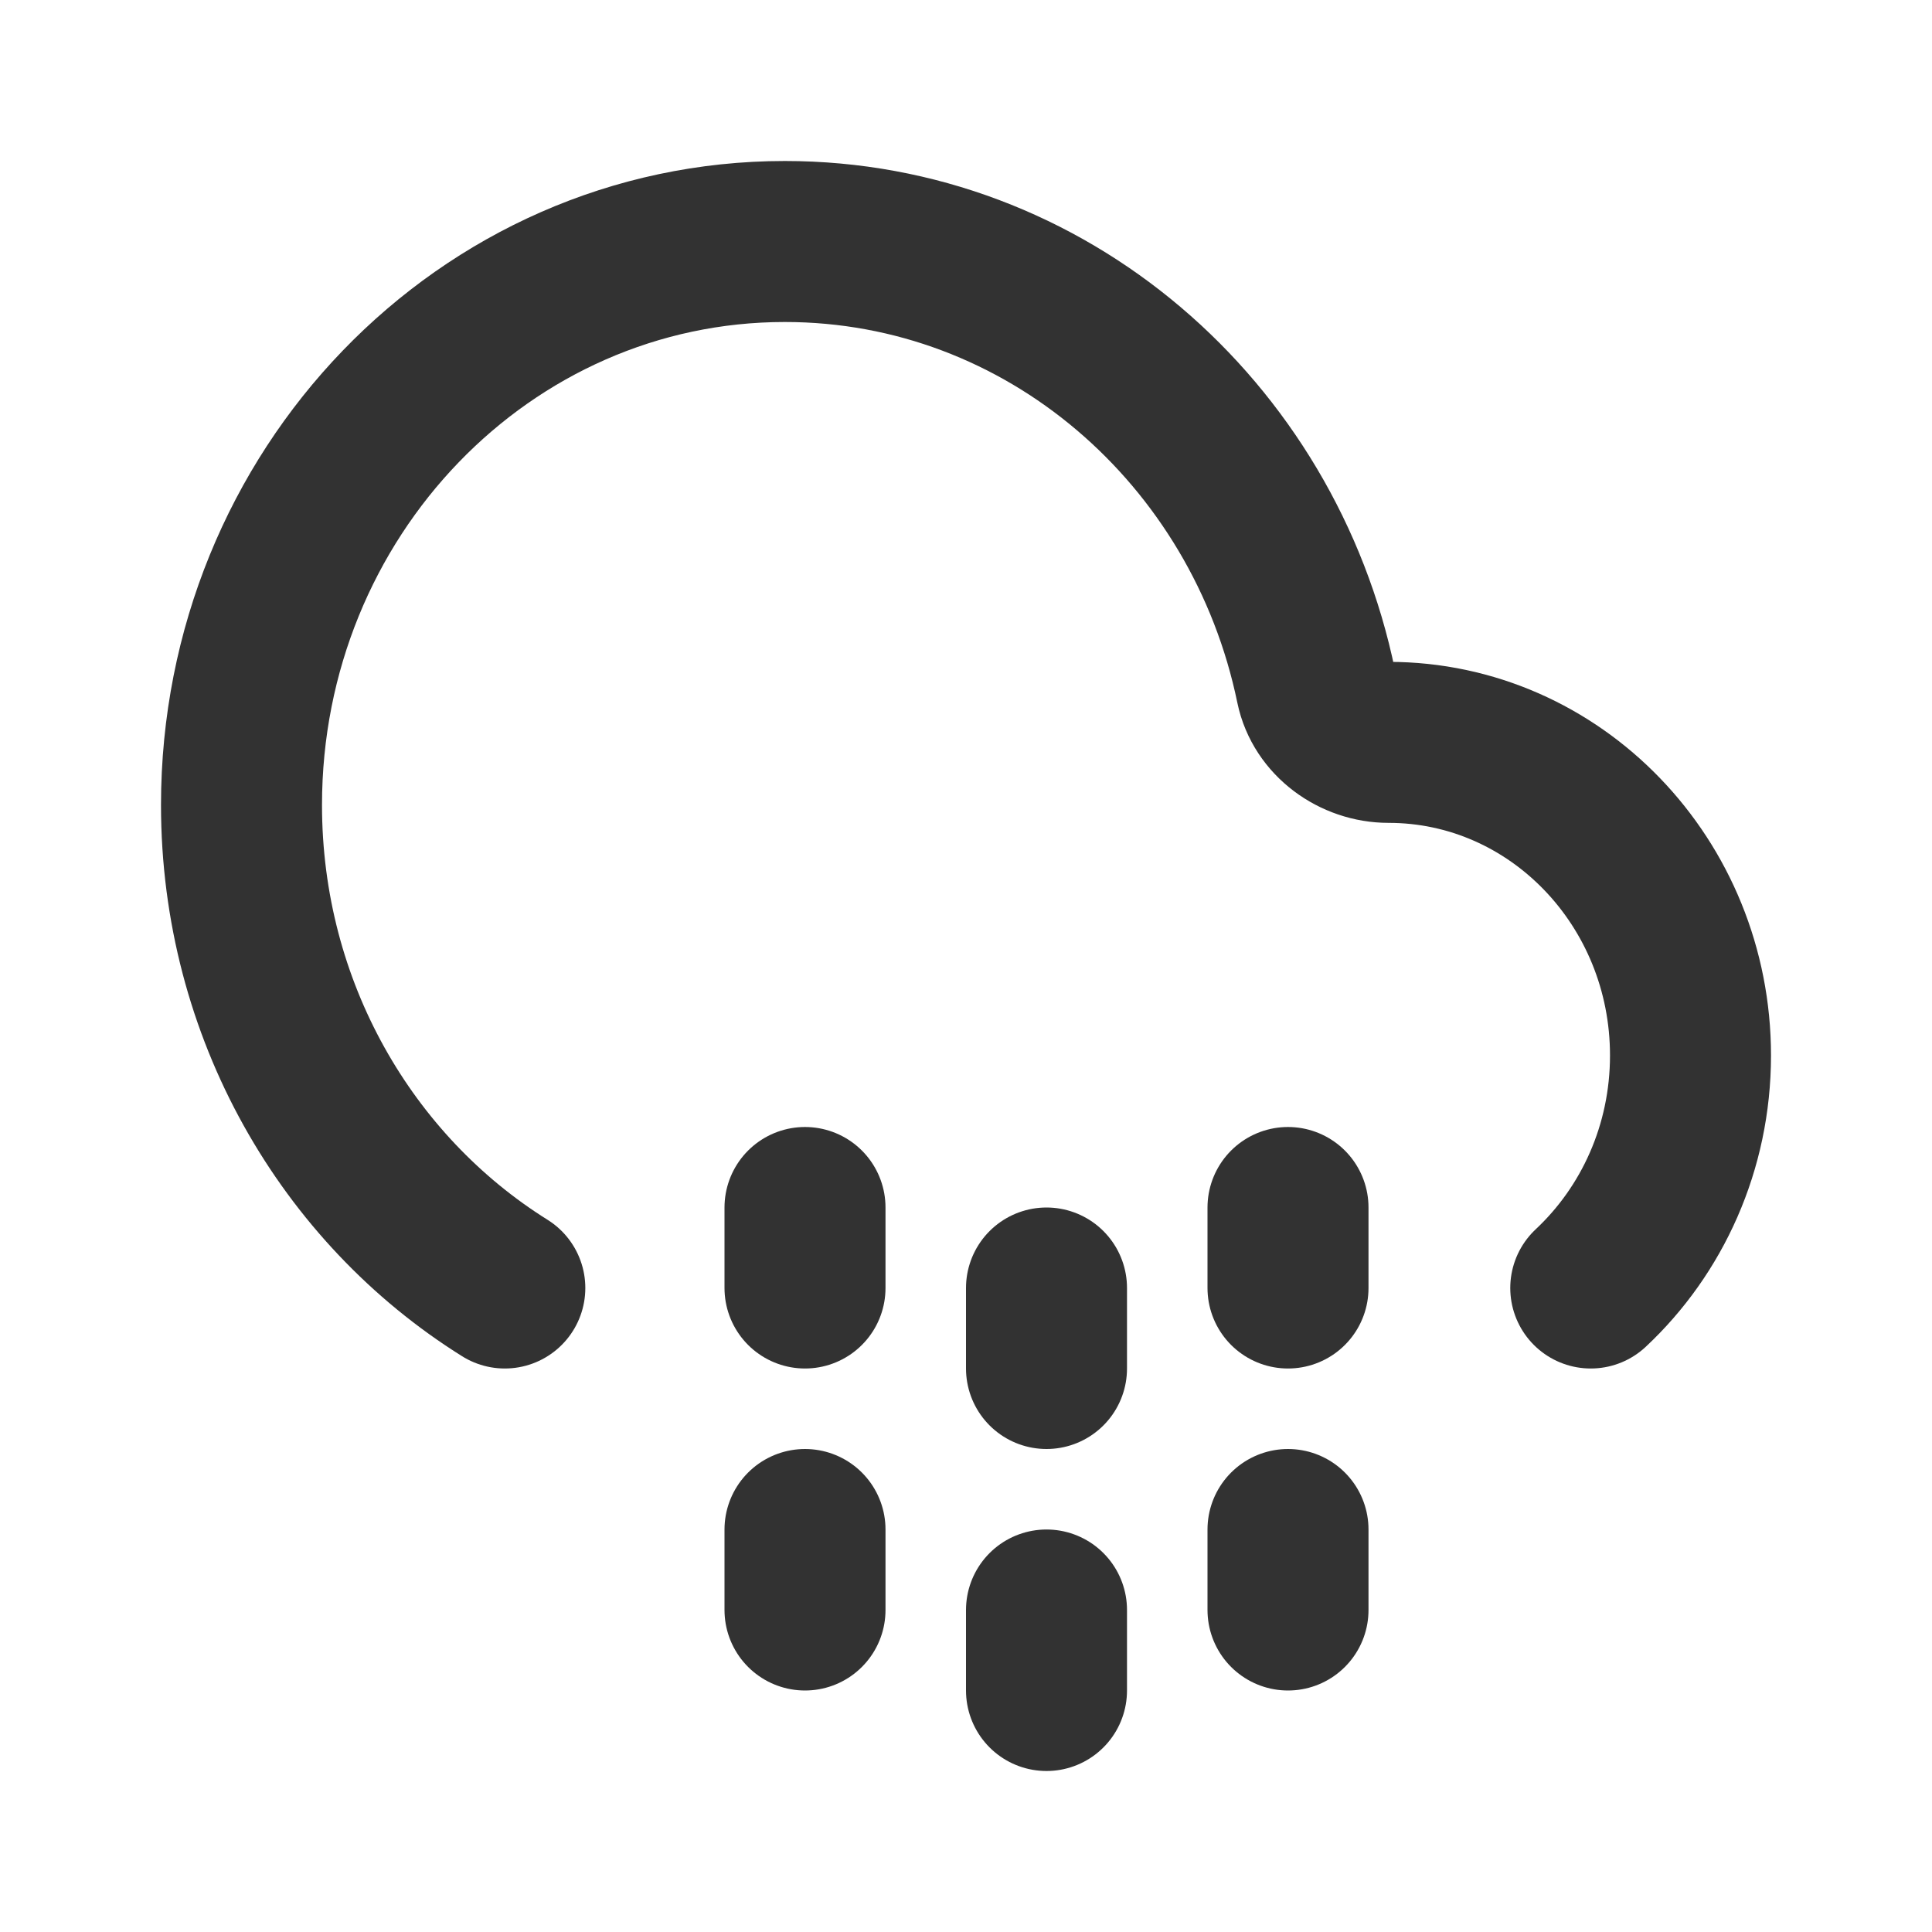 <?xml version="1.0" encoding="utf-8"?><!-- Uploaded to: SVG Repo, www.svgrepo.com, Generator: SVG Repo Mixer Tools -->
<svg width="800px" height="800px" viewBox="0 0 24 24" fill="none" xmlns="http://www.w3.org/2000/svg">
<path d="M6.271 16C4.311 14.775 3 12.546 3 10C3 6.134 6.022 3 9.75 3C12.991 3 15.698 5.368 16.35 8.527C16.435 8.938 16.831 9.222 17.25 9.222V9.222C19.321 9.222 21 10.963 21 13.111C21 14.258 20.522 15.288 19.761 16" stroke="#323232" stroke-width="2" stroke-linecap="round"/>
<path d="M10 15V16" stroke="#323232" stroke-width="2" stroke-linecap="round" stroke-linejoin="round"/>
<path d="M13 16V17" stroke="#323232" stroke-width="2" stroke-linecap="round" stroke-linejoin="round"/>
<path d="M10 19V20" stroke="#323232" stroke-width="2" stroke-linecap="round" stroke-linejoin="round"/>
<path d="M13 20V21" stroke="#323232" stroke-width="2" stroke-linecap="round" stroke-linejoin="round"/>
<path d="M16 19V20" stroke="#323232" stroke-width="2" stroke-linecap="round" stroke-linejoin="round"/>
<path d="M16 15V16" stroke="#323232" stroke-width="2" stroke-linecap="round" stroke-linejoin="round"/>
</svg>